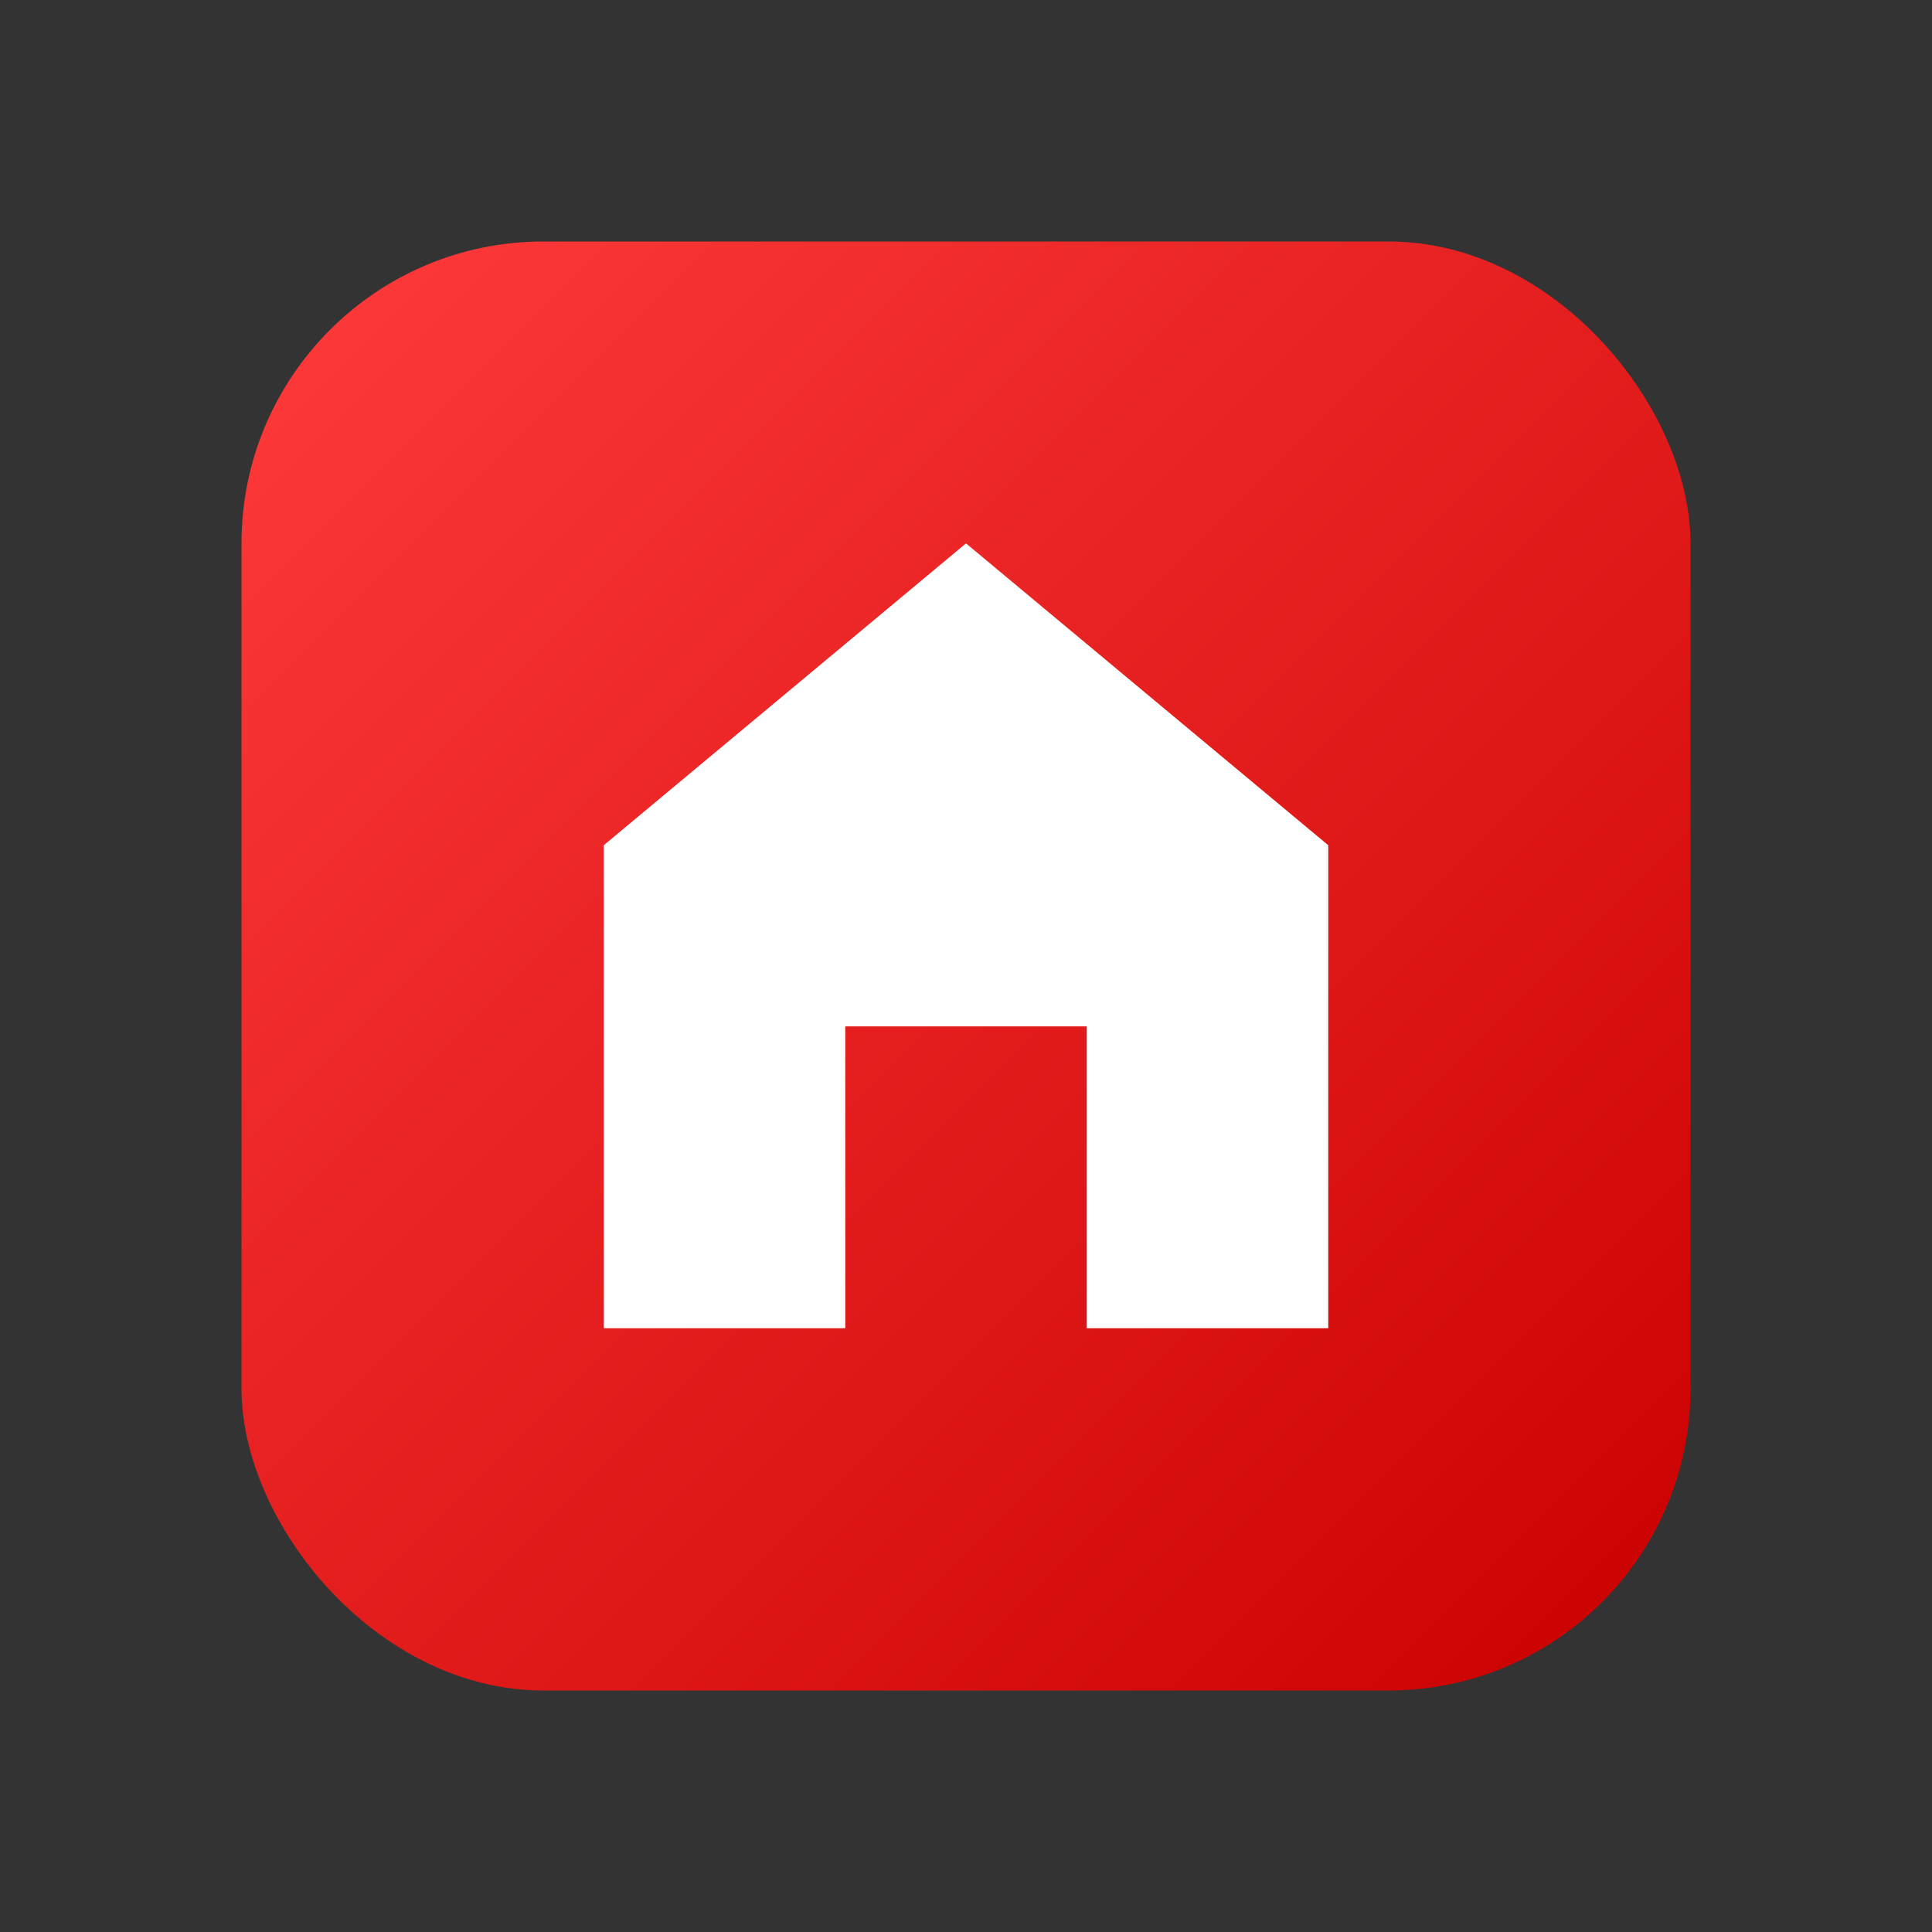 <?xml version="1.0" encoding="UTF-8"?>
<svg width="64" height="64" viewBox="0 0 64 64" xmlns="http://www.w3.org/2000/svg">
  <rect x="0" y="0" width="64" height="64" fill="#333333" stroke="none"/>
  <defs>
    <linearGradient id="redGradient" x1="0%" y1="0%" x2="100%" y2="100%">
      <stop offset="0%" stop-color="#ff3b3b" />
      <stop offset="100%" stop-color="#c90000" />
    </linearGradient>
  </defs>
  <rect x="8" y="8" width="48" height="48" rx="10" fill="url(#redGradient)" />
  <path d="M20 28 L32 18 L44 28 L44 44 L36 44 L36 34 L28 34 L28 44 L20 44 Z" fill="white" />
</svg>
